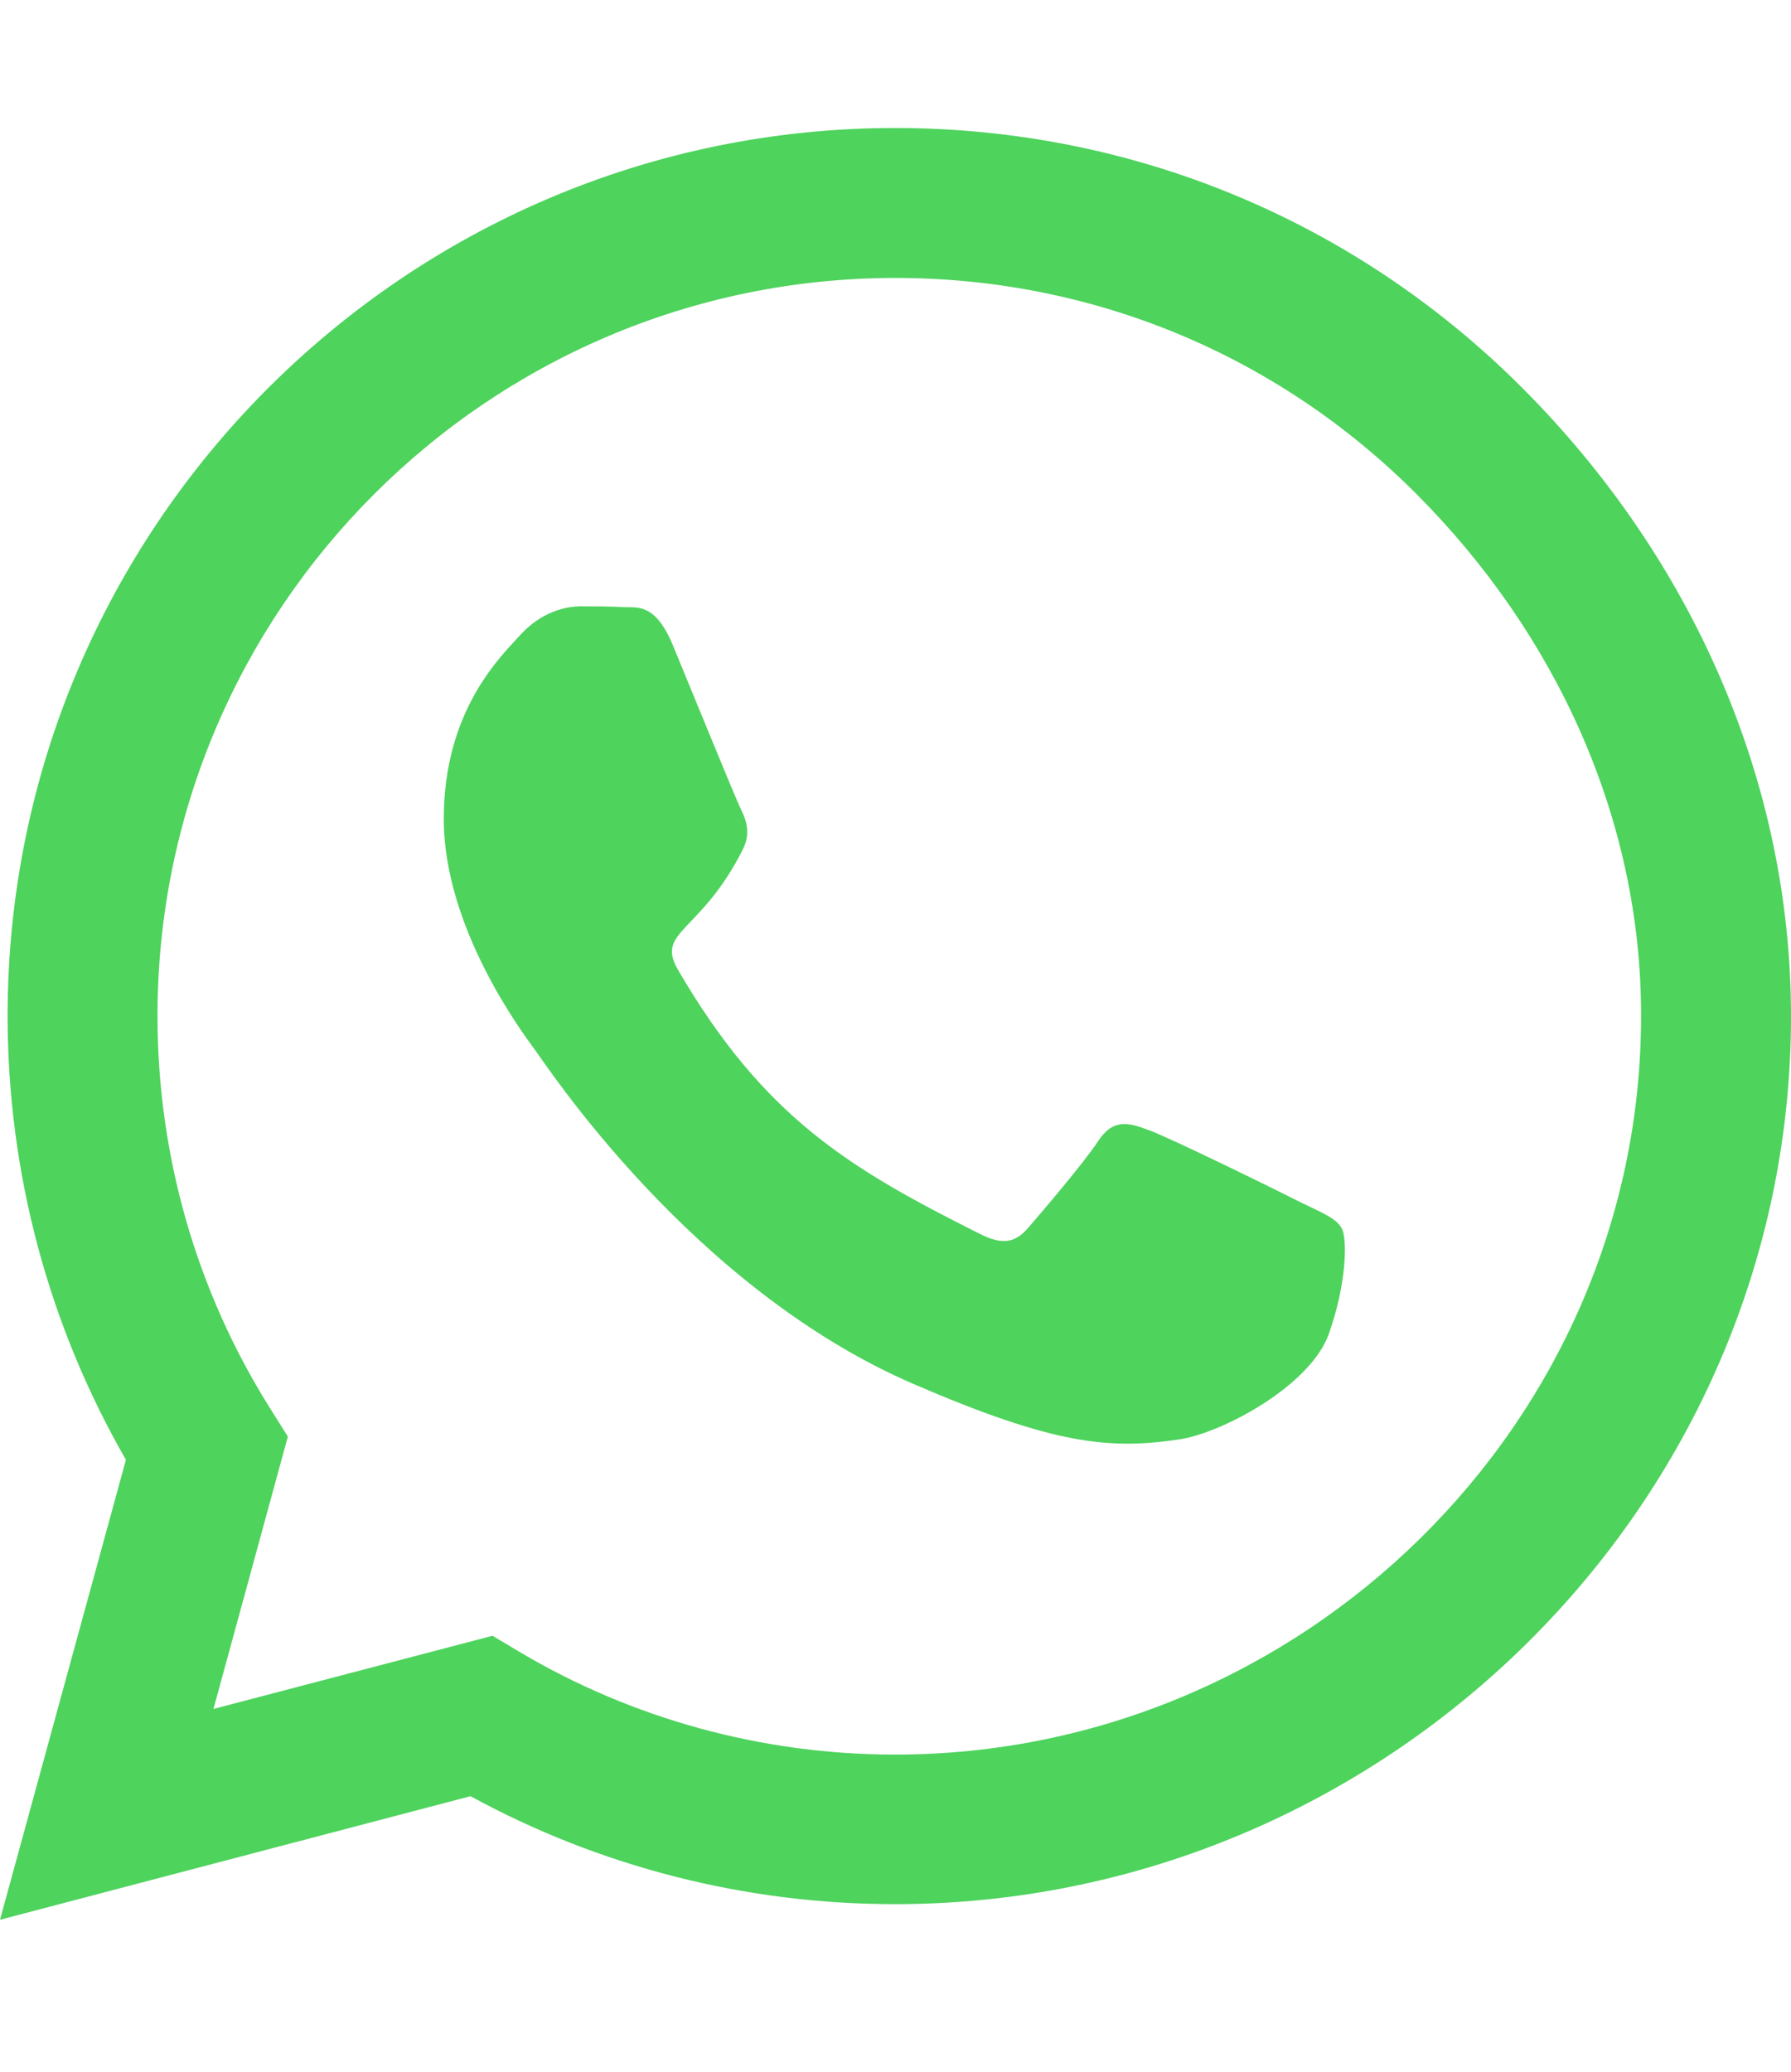 <svg width="32" height="37" viewBox="0 0 32 37" fill="none" xmlns="http://www.w3.org/2000/svg">
<path d="M27.207 6.936C24.214 3.936 20.229 2.286 15.993 2.286C7.25 2.286 0.136 9.4 0.136 18.143C0.136 20.936 0.864 23.664 2.25 26.071L0 34.286L8.407 32.079C10.721 33.343 13.329 34.007 15.986 34.007H15.993C24.729 34.007 32 26.893 32 18.15C32 13.914 30.2 9.936 27.207 6.936ZM15.993 31.336C13.621 31.336 11.3 30.7 9.279 29.5L8.8 29.214L3.814 30.521L5.143 25.657L4.829 25.157C3.507 23.057 2.814 20.636 2.814 18.143C2.814 10.879 8.729 4.964 16 4.964C19.521 4.964 22.829 6.336 25.314 8.829C27.8 11.321 29.329 14.629 29.321 18.15C29.321 25.421 23.257 31.336 15.993 31.336ZM23.221 21.464C22.829 21.264 20.879 20.307 20.514 20.179C20.15 20.043 19.886 19.979 19.621 20.379C19.357 20.779 18.6 21.664 18.364 21.936C18.136 22.2 17.9 22.236 17.507 22.036C15.179 20.871 13.65 19.957 12.114 17.321C11.707 16.621 12.521 16.671 13.279 15.157C13.407 14.893 13.343 14.664 13.243 14.464C13.143 14.264 12.35 12.314 12.021 11.521C11.7 10.75 11.371 10.857 11.129 10.843C10.9 10.829 10.636 10.829 10.371 10.829C10.107 10.829 9.679 10.929 9.314 11.321C8.95 11.721 7.929 12.679 7.929 14.629C7.929 16.579 9.35 18.464 9.543 18.729C9.743 18.993 12.336 22.993 16.314 24.714C18.829 25.8 19.814 25.893 21.071 25.707C21.836 25.593 23.414 24.75 23.743 23.821C24.071 22.893 24.071 22.1 23.971 21.936C23.879 21.757 23.614 21.657 23.221 21.464Z" fill="#4ED35D"/>
</svg>
